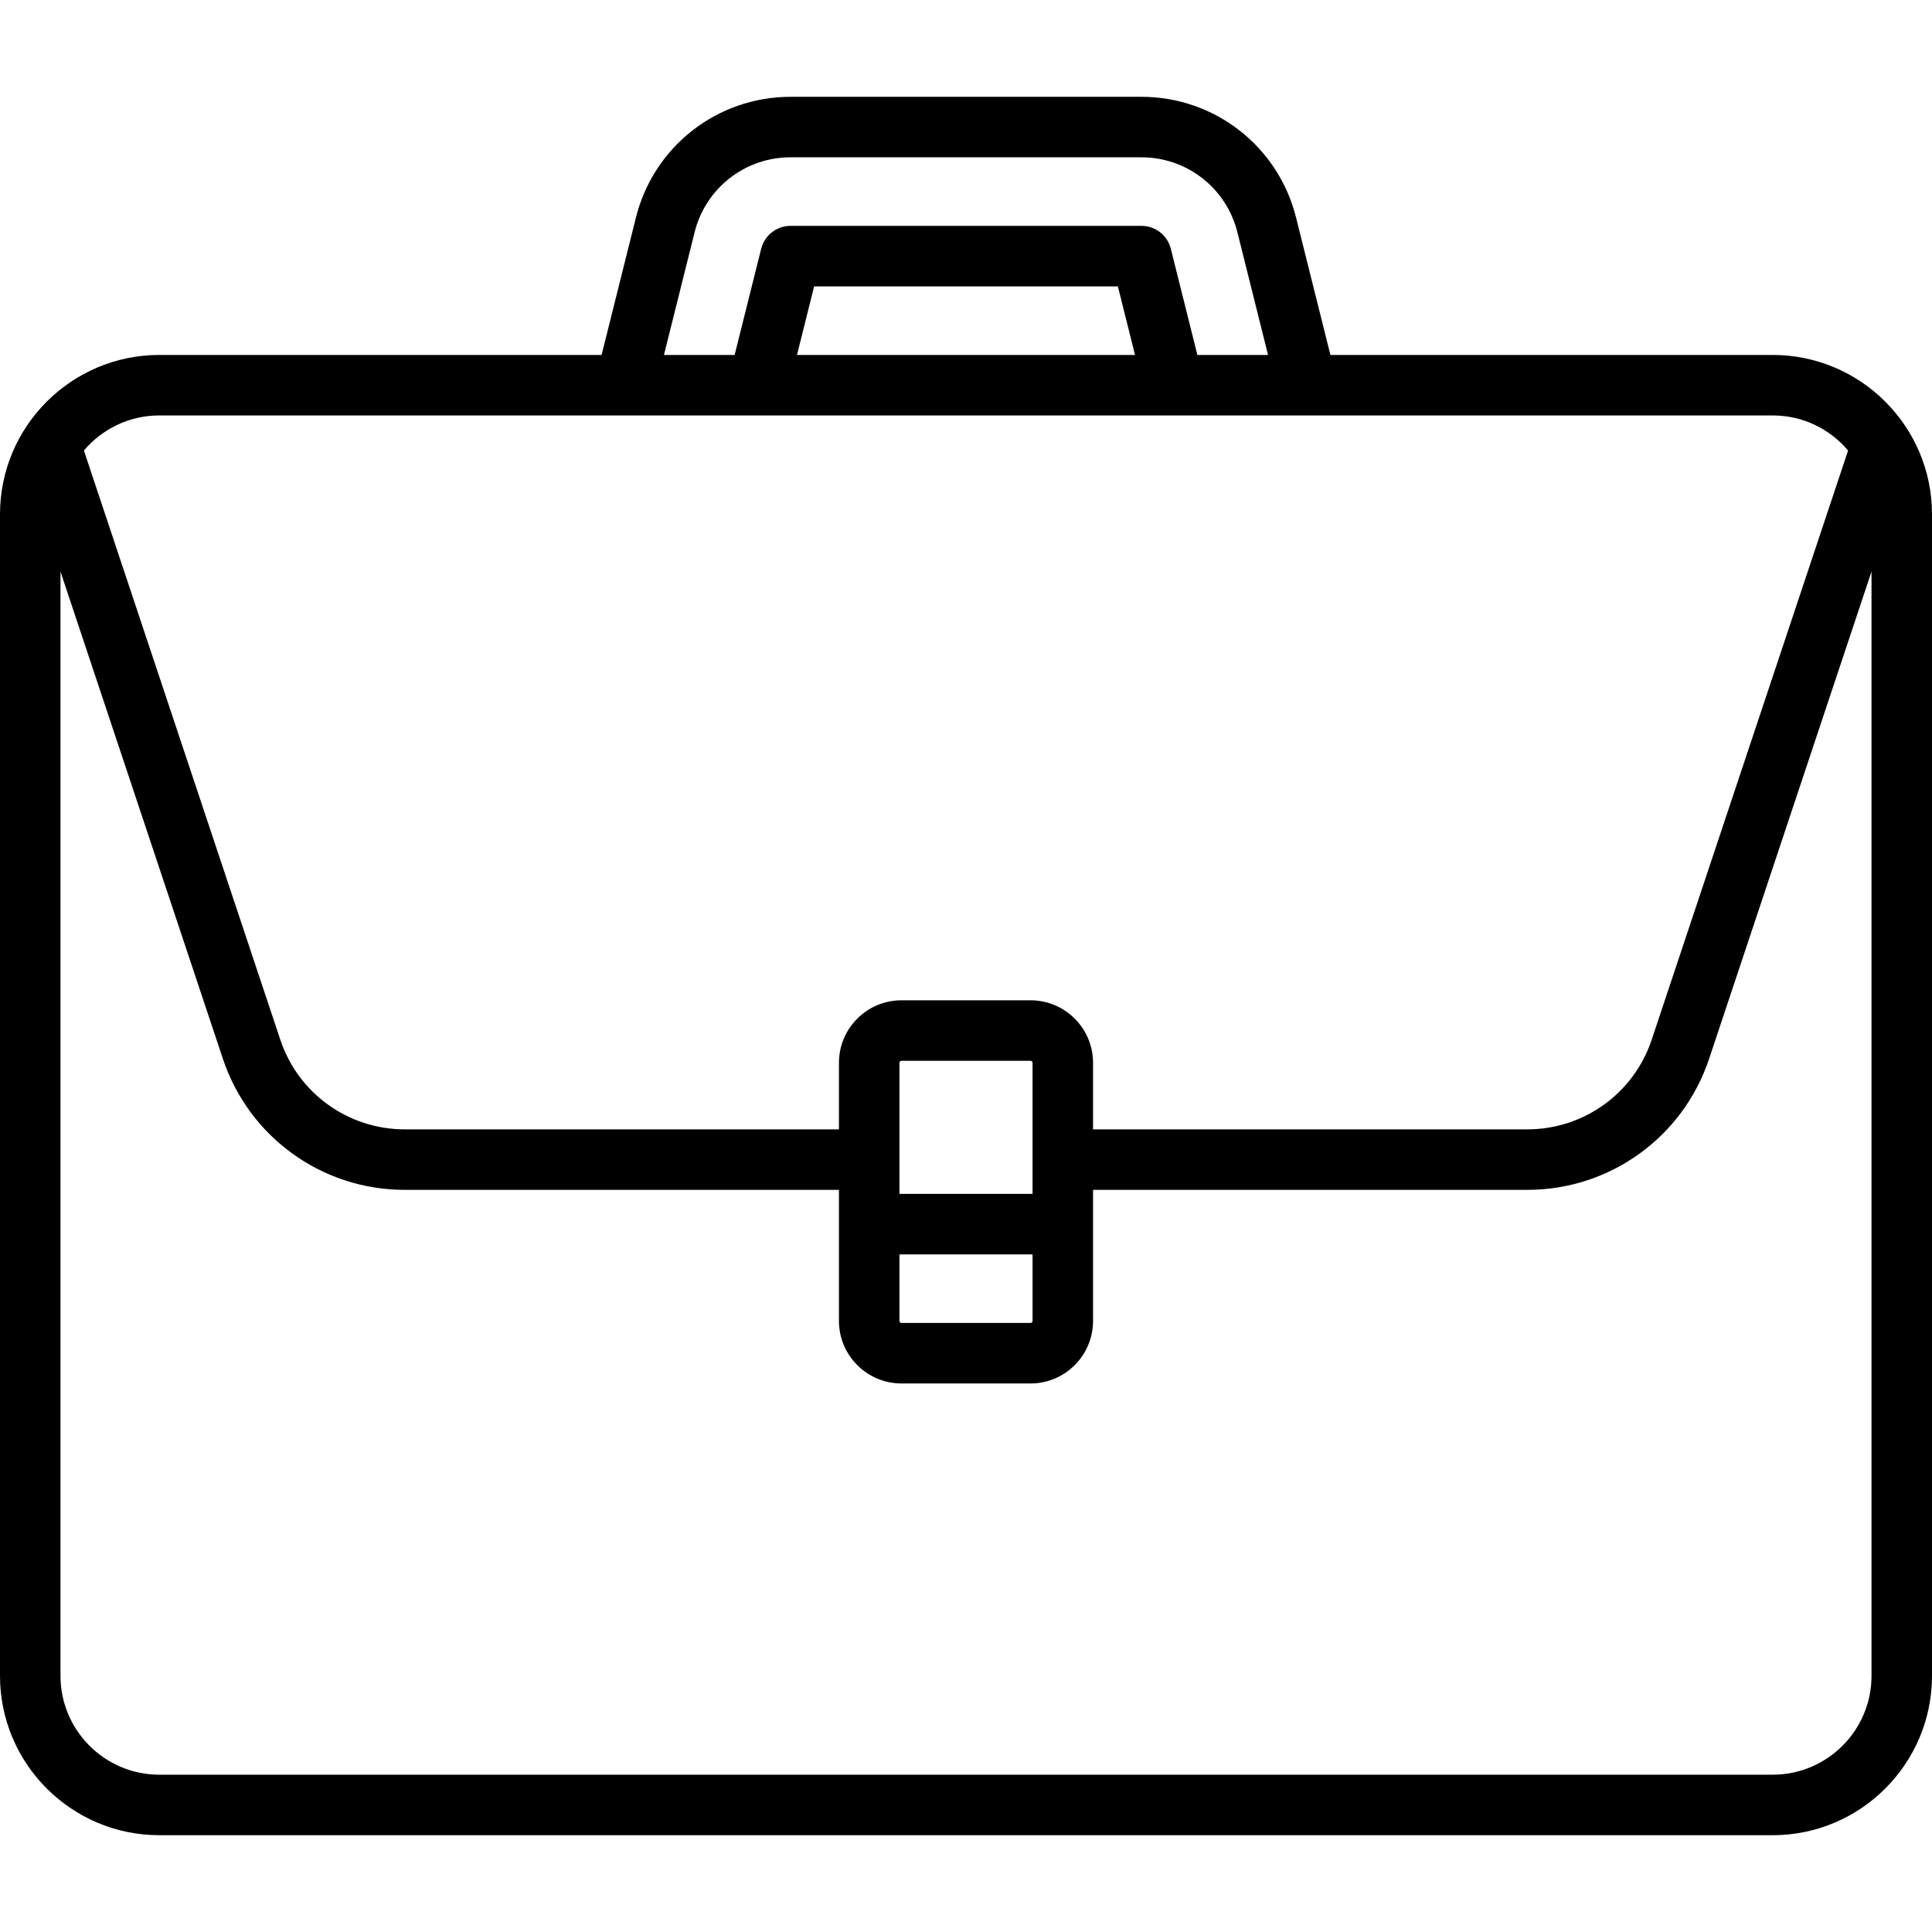 <svg width="100" height="100" viewBox="0 0 100 100" fill="none" xmlns="http://www.w3.org/2000/svg">
<path d="M91.754 18.372H68.862L67.083 11.257C66.164 7.579 62.874 5.011 59.083 5.011H40.917C37.126 5.011 33.836 7.579 32.916 11.258L31.138 18.372H8.246C3.699 18.372 0 22.071 0 26.618V86.743C0 91.29 3.699 94.99 8.246 94.99H91.754C96.301 94.99 100 91.29 100 86.743V26.618C100 22.071 96.301 18.372 91.754 18.372ZM35.954 12.017C36.525 9.736 38.566 8.142 40.917 8.142H59.083C61.434 8.142 63.475 9.736 64.046 12.017L65.634 18.372H61.976L60.602 12.877C60.428 12.18 59.802 11.691 59.083 11.691H40.917C40.199 11.691 39.572 12.18 39.398 12.877L38.025 18.372H34.366L35.954 12.017ZM58.748 18.372H41.252L42.139 14.823H57.861L58.748 18.372ZM8.246 21.503H91.754C93.317 21.503 94.718 22.209 95.657 23.318L85.491 53.816C84.566 56.591 81.979 58.455 79.054 58.455H56.576V55.011C56.576 53.226 55.125 51.775 53.34 51.775H46.66C44.875 51.775 43.424 53.226 43.424 55.011V58.455H20.946C18.021 58.455 15.434 56.591 14.509 53.816L4.343 23.318C5.282 22.209 6.683 21.503 8.246 21.503ZM46.555 61.796V55.011C46.555 54.953 46.602 54.906 46.66 54.906H53.34C53.398 54.906 53.444 54.953 53.444 55.011V61.796H46.555ZM53.445 64.927V68.372C53.445 68.43 53.398 68.476 53.34 68.476H46.66C46.602 68.476 46.556 68.43 46.556 68.372V64.927H53.445ZM96.869 86.743C96.869 89.564 94.574 91.858 91.754 91.858H8.246C5.426 91.858 3.131 89.564 3.131 86.743V29.586L11.538 54.806C12.89 58.862 16.671 61.587 20.946 61.587H43.424V68.372C43.424 70.156 44.875 71.608 46.66 71.608H53.34C55.125 71.608 56.576 70.156 56.576 68.372V61.587H79.054C83.329 61.587 87.11 58.862 88.462 54.806L96.869 29.586L96.869 86.743Z" fill="black"/>
</svg>

